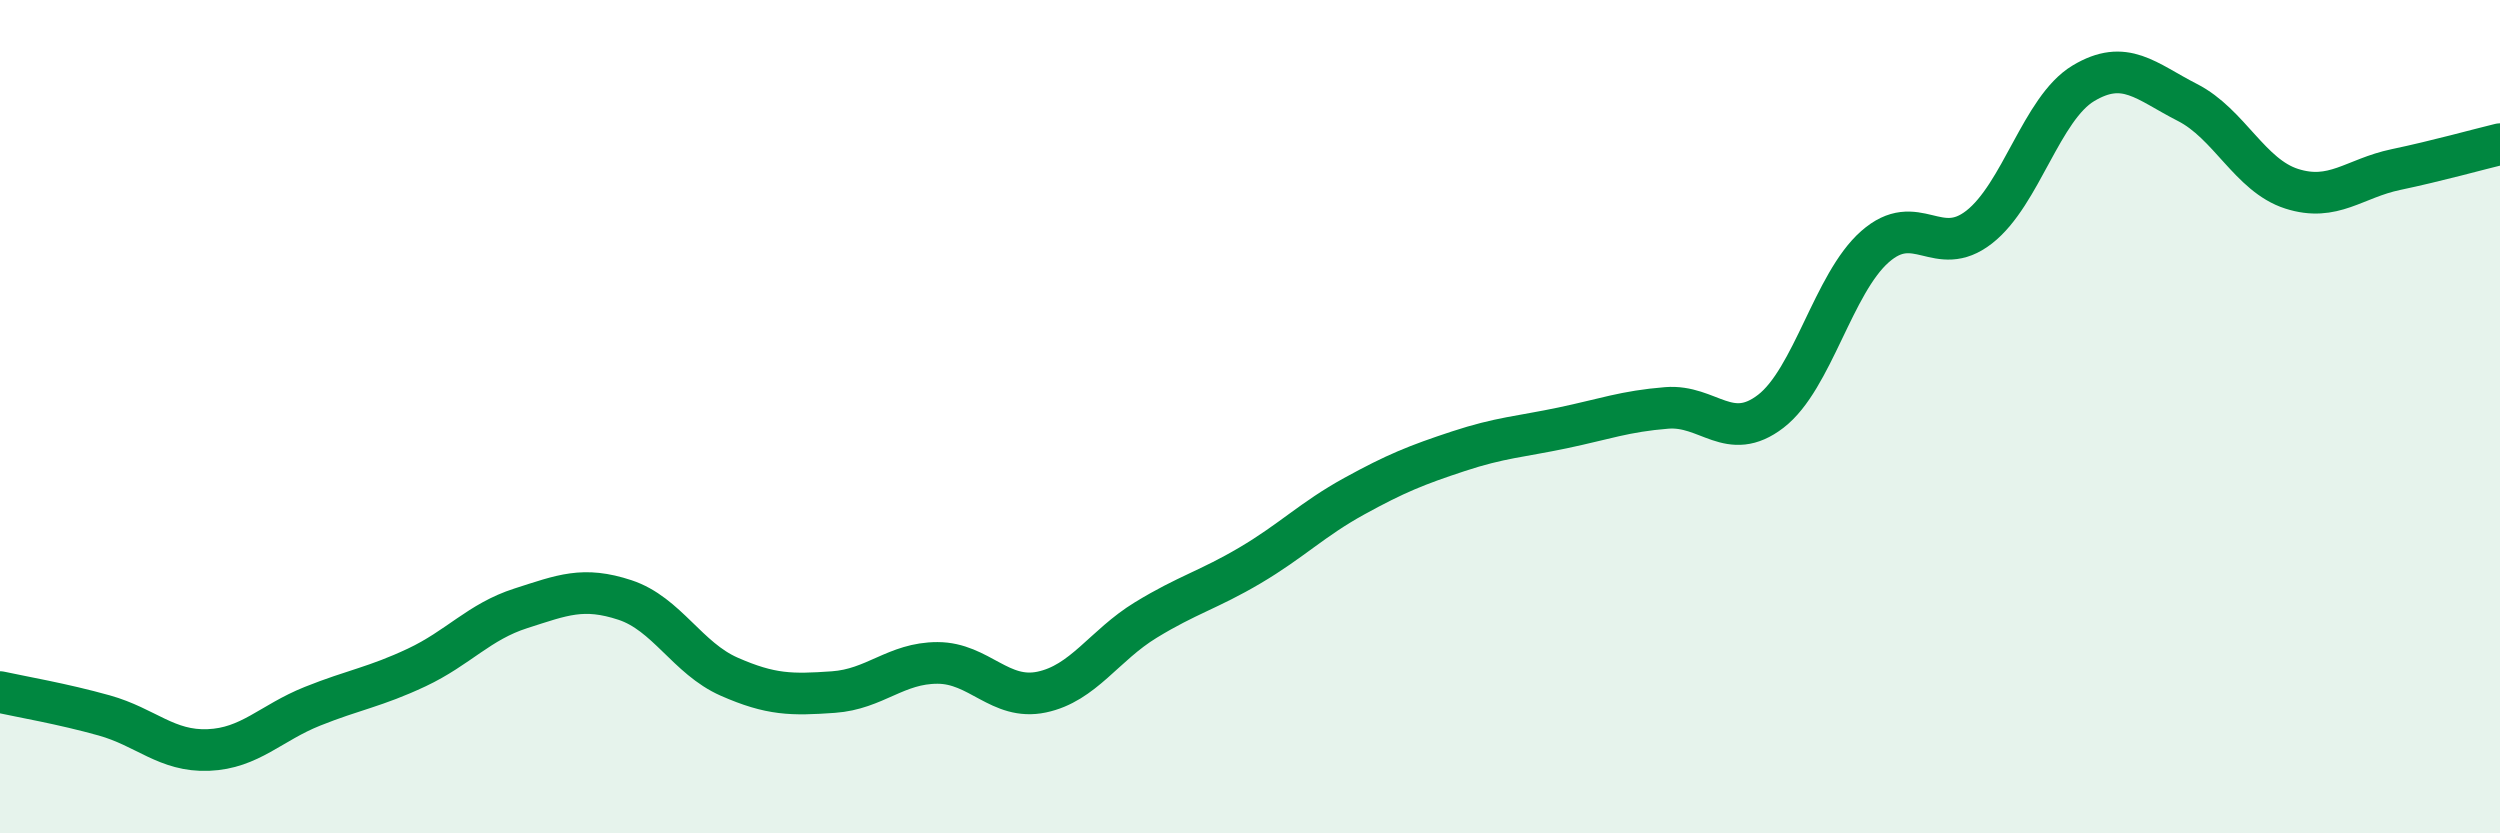 
    <svg width="60" height="20" viewBox="0 0 60 20" xmlns="http://www.w3.org/2000/svg">
      <path
        d="M 0,16.61 C 0.5,16.72 1.5,16.89 2.5,17.17 C 3.5,17.45 4,18.04 5,18 C 6,17.96 6.5,17.35 7.5,16.95 C 8.5,16.55 9,16.49 10,16.02 C 11,15.55 11.5,14.92 12.5,14.6 C 13.5,14.28 14,14.07 15,14.4 C 16,14.73 16.5,15.8 17.5,16.24 C 18.5,16.68 19,16.68 20,16.61 C 21,16.54 21.5,15.91 22.5,15.91 C 23.5,15.91 24,16.82 25,16.61 C 26,16.4 26.5,15.49 27.5,14.88 C 28.5,14.27 29,14.16 30,13.57 C 31,12.98 31.5,12.46 32.5,11.91 C 33.5,11.36 34,11.16 35,10.83 C 36,10.5 36.5,10.48 37.5,10.27 C 38.5,10.06 39,9.87 40,9.79 C 41,9.71 41.5,10.64 42.5,9.87 C 43.5,9.1 44,6.8 45,5.92 C 46,5.04 46.5,6.23 47.5,5.45 C 48.5,4.67 49,2.6 50,2 C 51,1.4 51.5,1.95 52.5,2.46 C 53.5,2.97 54,4.21 55,4.53 C 56,4.85 56.5,4.28 57.5,4.07 C 58.5,3.86 59.5,3.58 60,3.46L60 20L0 20Z"
        fill="#008740"
        opacity="0.1"
        stroke-linecap="round"
        stroke-linejoin="round"
      />
      <path
        d="M 0,16.61 C 0.5,16.72 1.5,16.89 2.5,17.17 C 3.5,17.45 4,18.04 5,18 C 6,17.96 6.5,17.35 7.5,16.95 C 8.5,16.55 9,16.49 10,16.02 C 11,15.55 11.5,14.92 12.5,14.6 C 13.5,14.28 14,14.07 15,14.4 C 16,14.73 16.5,15.8 17.5,16.24 C 18.5,16.68 19,16.68 20,16.61 C 21,16.54 21.5,15.91 22.5,15.91 C 23.5,15.91 24,16.82 25,16.61 C 26,16.4 26.5,15.49 27.5,14.88 C 28.5,14.27 29,14.16 30,13.57 C 31,12.98 31.5,12.46 32.5,11.91 C 33.5,11.36 34,11.16 35,10.83 C 36,10.5 36.5,10.48 37.5,10.27 C 38.5,10.06 39,9.87 40,9.79 C 41,9.71 41.5,10.64 42.5,9.87 C 43.5,9.1 44,6.8 45,5.92 C 46,5.04 46.5,6.23 47.5,5.45 C 48.5,4.67 49,2.6 50,2 C 51,1.4 51.5,1.95 52.5,2.46 C 53.5,2.97 54,4.21 55,4.53 C 56,4.85 56.5,4.28 57.5,4.07 C 58.5,3.86 59.5,3.58 60,3.46"
        stroke="#008740"
        stroke-width="1"
        fill="none"
        stroke-linecap="round"
        stroke-linejoin="round"
      />
    </svg>
  
